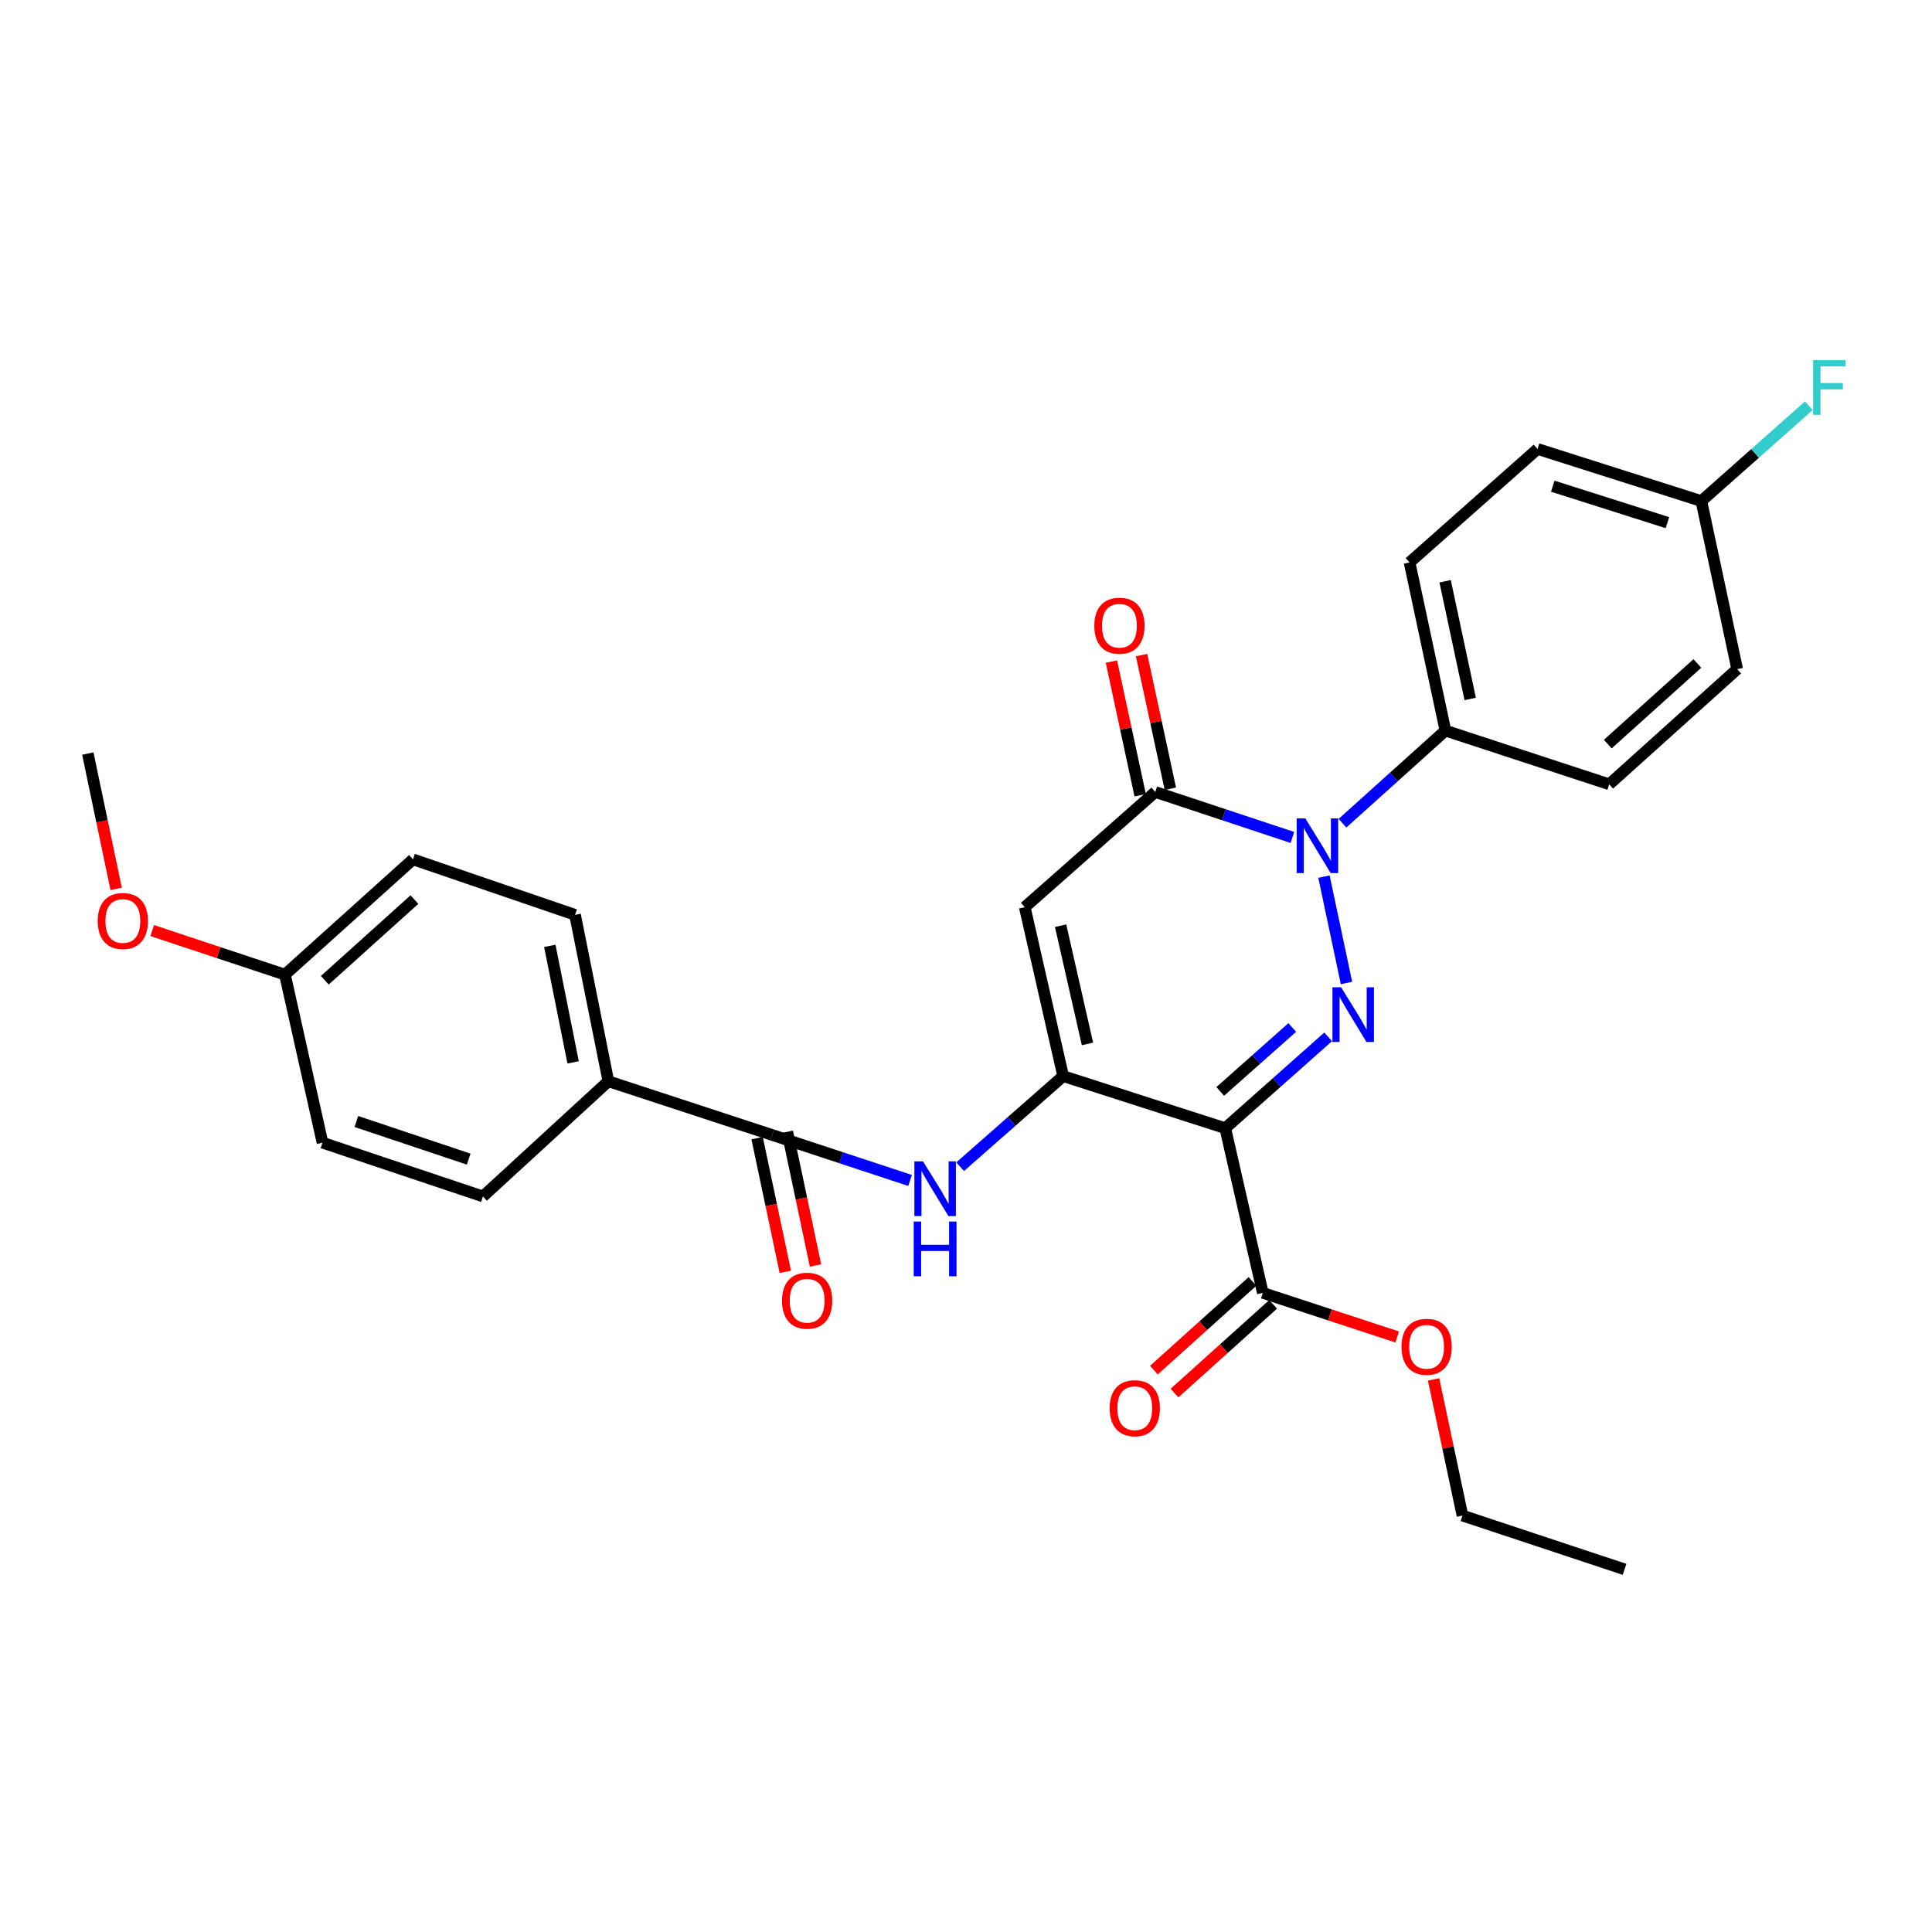 <?xml version='1.0' encoding='iso-8859-1'?>
<svg version='1.1' baseProfile='full'
              xmlns='http://www.w3.org/2000/svg'
                      xmlns:rdkit='http://www.rdkit.org/xml'
                      xmlns:xlink='http://www.w3.org/1999/xlink'
                  xml:space='preserve'
width='1000px' height='1000px' viewBox='0 0 1000 1000'>
<!-- END OF HEADER -->
<rect style='opacity:1.0;fill:#FFFFFF;stroke:none' width='1000' height='1000' x='0' y='0'> </rect>
<path class='bond-0' d='M 687.462,536.676 L 660.828,560.313' style='fill:none;fill-rule:evenodd;stroke:#0000FF;stroke-width:6px;stroke-linecap:butt;stroke-linejoin:miter;stroke-opacity:1' />
<path class='bond-0' d='M 660.828,560.313 L 634.194,583.949' style='fill:none;fill-rule:evenodd;stroke:#000000;stroke-width:6px;stroke-linecap:butt;stroke-linejoin:miter;stroke-opacity:1' />
<path class='bond-0' d='M 668.873,531.824 L 650.229,548.37' style='fill:none;fill-rule:evenodd;stroke:#0000FF;stroke-width:6px;stroke-linecap:butt;stroke-linejoin:miter;stroke-opacity:1' />
<path class='bond-0' d='M 650.229,548.37 L 631.586,564.916' style='fill:none;fill-rule:evenodd;stroke:#000000;stroke-width:6px;stroke-linecap:butt;stroke-linejoin:miter;stroke-opacity:1' />
<path class='bond-2' d='M 696.942,508.786 L 685.278,453.733' style='fill:none;fill-rule:evenodd;stroke:#0000FF;stroke-width:6px;stroke-linecap:butt;stroke-linejoin:miter;stroke-opacity:1' />
<path class='bond-1' d='M 634.194,583.949 L 550.285,556.991' style='fill:none;fill-rule:evenodd;stroke:#000000;stroke-width:6px;stroke-linecap:butt;stroke-linejoin:miter;stroke-opacity:1' />
<path class='bond-7' d='M 634.194,583.949 L 653.63,669.198' style='fill:none;fill-rule:evenodd;stroke:#000000;stroke-width:6px;stroke-linecap:butt;stroke-linejoin:miter;stroke-opacity:1' />
<path class='bond-5' d='M 550.285,556.991 L 523.626,580.442' style='fill:none;fill-rule:evenodd;stroke:#000000;stroke-width:6px;stroke-linecap:butt;stroke-linejoin:miter;stroke-opacity:1' />
<path class='bond-5' d='M 523.626,580.442 L 496.966,603.893' style='fill:none;fill-rule:evenodd;stroke:#0000FF;stroke-width:6px;stroke-linecap:butt;stroke-linejoin:miter;stroke-opacity:1' />
<path class='bond-29' d='M 550.285,556.991 L 530.414,469.56' style='fill:none;fill-rule:evenodd;stroke:#000000;stroke-width:6px;stroke-linecap:butt;stroke-linejoin:miter;stroke-opacity:1' />
<path class='bond-29' d='M 562.875,540.337 L 548.965,479.136' style='fill:none;fill-rule:evenodd;stroke:#000000;stroke-width:6px;stroke-linecap:butt;stroke-linejoin:miter;stroke-opacity:1' />
<path class='bond-4' d='M 668.942,433.464 L 633.454,421.697' style='fill:none;fill-rule:evenodd;stroke:#0000FF;stroke-width:6px;stroke-linecap:butt;stroke-linejoin:miter;stroke-opacity:1' />
<path class='bond-4' d='M 633.454,421.697 L 597.966,409.93' style='fill:none;fill-rule:evenodd;stroke:#000000;stroke-width:6px;stroke-linecap:butt;stroke-linejoin:miter;stroke-opacity:1' />
<path class='bond-8' d='M 694.861,426.091 L 721.501,402.123' style='fill:none;fill-rule:evenodd;stroke:#0000FF;stroke-width:6px;stroke-linecap:butt;stroke-linejoin:miter;stroke-opacity:1' />
<path class='bond-8' d='M 721.501,402.123 L 748.14,378.155' style='fill:none;fill-rule:evenodd;stroke:#000000;stroke-width:6px;stroke-linecap:butt;stroke-linejoin:miter;stroke-opacity:1' />
<path class='bond-3' d='M 530.414,469.56 L 597.966,409.93' style='fill:none;fill-rule:evenodd;stroke:#000000;stroke-width:6px;stroke-linecap:butt;stroke-linejoin:miter;stroke-opacity:1' />
<path class='bond-10' d='M 605.771,408.249 L 598.323,373.663' style='fill:none;fill-rule:evenodd;stroke:#000000;stroke-width:6px;stroke-linecap:butt;stroke-linejoin:miter;stroke-opacity:1' />
<path class='bond-10' d='M 598.323,373.663 L 590.875,339.076' style='fill:none;fill-rule:evenodd;stroke:#FF0000;stroke-width:6px;stroke-linecap:butt;stroke-linejoin:miter;stroke-opacity:1' />
<path class='bond-10' d='M 590.161,411.611 L 582.713,377.024' style='fill:none;fill-rule:evenodd;stroke:#000000;stroke-width:6px;stroke-linecap:butt;stroke-linejoin:miter;stroke-opacity:1' />
<path class='bond-10' d='M 582.713,377.024 L 575.265,342.438' style='fill:none;fill-rule:evenodd;stroke:#FF0000;stroke-width:6px;stroke-linecap:butt;stroke-linejoin:miter;stroke-opacity:1' />
<path class='bond-6' d='M 471.06,611.006 L 435.377,599.234' style='fill:none;fill-rule:evenodd;stroke:#0000FF;stroke-width:6px;stroke-linecap:butt;stroke-linejoin:miter;stroke-opacity:1' />
<path class='bond-6' d='M 435.377,599.234 L 399.694,587.462' style='fill:none;fill-rule:evenodd;stroke:#000000;stroke-width:6px;stroke-linecap:butt;stroke-linejoin:miter;stroke-opacity:1' />
<path class='bond-9' d='M 399.694,587.462 L 314.889,559.661' style='fill:none;fill-rule:evenodd;stroke:#000000;stroke-width:6px;stroke-linecap:butt;stroke-linejoin:miter;stroke-opacity:1' />
<path class='bond-11' d='M 391.882,589.11 L 399.18,623.706' style='fill:none;fill-rule:evenodd;stroke:#000000;stroke-width:6px;stroke-linecap:butt;stroke-linejoin:miter;stroke-opacity:1' />
<path class='bond-11' d='M 399.18,623.706 L 406.478,658.302' style='fill:none;fill-rule:evenodd;stroke:#FF0000;stroke-width:6px;stroke-linecap:butt;stroke-linejoin:miter;stroke-opacity:1' />
<path class='bond-11' d='M 407.506,585.814 L 414.804,620.41' style='fill:none;fill-rule:evenodd;stroke:#000000;stroke-width:6px;stroke-linecap:butt;stroke-linejoin:miter;stroke-opacity:1' />
<path class='bond-11' d='M 414.804,620.41 L 422.102,655.006' style='fill:none;fill-rule:evenodd;stroke:#FF0000;stroke-width:6px;stroke-linecap:butt;stroke-linejoin:miter;stroke-opacity:1' />
<path class='bond-12' d='M 648.291,663.262 L 622.768,686.219' style='fill:none;fill-rule:evenodd;stroke:#000000;stroke-width:6px;stroke-linecap:butt;stroke-linejoin:miter;stroke-opacity:1' />
<path class='bond-12' d='M 622.768,686.219 L 597.246,709.177' style='fill:none;fill-rule:evenodd;stroke:#FF0000;stroke-width:6px;stroke-linecap:butt;stroke-linejoin:miter;stroke-opacity:1' />
<path class='bond-12' d='M 658.97,675.134 L 633.447,698.091' style='fill:none;fill-rule:evenodd;stroke:#000000;stroke-width:6px;stroke-linecap:butt;stroke-linejoin:miter;stroke-opacity:1' />
<path class='bond-12' d='M 633.447,698.091 L 607.924,721.048' style='fill:none;fill-rule:evenodd;stroke:#FF0000;stroke-width:6px;stroke-linecap:butt;stroke-linejoin:miter;stroke-opacity:1' />
<path class='bond-17' d='M 653.63,669.198 L 688.409,680.605' style='fill:none;fill-rule:evenodd;stroke:#000000;stroke-width:6px;stroke-linecap:butt;stroke-linejoin:miter;stroke-opacity:1' />
<path class='bond-17' d='M 688.409,680.605 L 723.187,692.012' style='fill:none;fill-rule:evenodd;stroke:#FF0000;stroke-width:6px;stroke-linecap:butt;stroke-linejoin:miter;stroke-opacity:1' />
<path class='bond-13' d='M 748.14,378.155 L 729.591,291.123' style='fill:none;fill-rule:evenodd;stroke:#000000;stroke-width:6px;stroke-linecap:butt;stroke-linejoin:miter;stroke-opacity:1' />
<path class='bond-13' d='M 760.975,361.772 L 747.99,300.849' style='fill:none;fill-rule:evenodd;stroke:#000000;stroke-width:6px;stroke-linecap:butt;stroke-linejoin:miter;stroke-opacity:1' />
<path class='bond-14' d='M 748.14,378.155 L 832.928,405.956' style='fill:none;fill-rule:evenodd;stroke:#000000;stroke-width:6px;stroke-linecap:butt;stroke-linejoin:miter;stroke-opacity:1' />
<path class='bond-15' d='M 314.889,559.661 L 297.644,473.516' style='fill:none;fill-rule:evenodd;stroke:#000000;stroke-width:6px;stroke-linecap:butt;stroke-linejoin:miter;stroke-opacity:1' />
<path class='bond-15' d='M 296.645,549.874 L 284.573,489.572' style='fill:none;fill-rule:evenodd;stroke:#000000;stroke-width:6px;stroke-linecap:butt;stroke-linejoin:miter;stroke-opacity:1' />
<path class='bond-16' d='M 314.889,559.661 L 249.972,619.273' style='fill:none;fill-rule:evenodd;stroke:#000000;stroke-width:6px;stroke-linecap:butt;stroke-linejoin:miter;stroke-opacity:1' />
<path class='bond-21' d='M 729.591,291.123 L 795.83,232.389' style='fill:none;fill-rule:evenodd;stroke:#000000;stroke-width:6px;stroke-linecap:butt;stroke-linejoin:miter;stroke-opacity:1' />
<path class='bond-20' d='M 832.928,405.956 L 899.166,346.344' style='fill:none;fill-rule:evenodd;stroke:#000000;stroke-width:6px;stroke-linecap:butt;stroke-linejoin:miter;stroke-opacity:1' />
<path class='bond-20' d='M 832.182,385.145 L 878.549,343.417' style='fill:none;fill-rule:evenodd;stroke:#000000;stroke-width:6px;stroke-linecap:butt;stroke-linejoin:miter;stroke-opacity:1' />
<path class='bond-23' d='M 297.644,473.516 L 213.761,444.81' style='fill:none;fill-rule:evenodd;stroke:#000000;stroke-width:6px;stroke-linecap:butt;stroke-linejoin:miter;stroke-opacity:1' />
<path class='bond-22' d='M 249.972,619.273 L 166.923,591.454' style='fill:none;fill-rule:evenodd;stroke:#000000;stroke-width:6px;stroke-linecap:butt;stroke-linejoin:miter;stroke-opacity:1' />
<path class='bond-22' d='M 242.586,599.959 L 184.452,580.486' style='fill:none;fill-rule:evenodd;stroke:#000000;stroke-width:6px;stroke-linecap:butt;stroke-linejoin:miter;stroke-opacity:1' />
<path class='bond-26' d='M 742.023,714.003 L 749.495,749.225' style='fill:none;fill-rule:evenodd;stroke:#FF0000;stroke-width:6px;stroke-linecap:butt;stroke-linejoin:miter;stroke-opacity:1' />
<path class='bond-26' d='M 749.495,749.225 L 756.967,784.448' style='fill:none;fill-rule:evenodd;stroke:#000000;stroke-width:6px;stroke-linecap:butt;stroke-linejoin:miter;stroke-opacity:1' />
<path class='bond-18' d='M 880.617,259.348 L 899.166,346.344' style='fill:none;fill-rule:evenodd;stroke:#000000;stroke-width:6px;stroke-linecap:butt;stroke-linejoin:miter;stroke-opacity:1' />
<path class='bond-24' d='M 880.617,259.348 L 908.437,234.678' style='fill:none;fill-rule:evenodd;stroke:#000000;stroke-width:6px;stroke-linecap:butt;stroke-linejoin:miter;stroke-opacity:1' />
<path class='bond-24' d='M 908.437,234.678 L 936.257,210.008' style='fill:none;fill-rule:evenodd;stroke:#33CCCC;stroke-width:6px;stroke-linecap:butt;stroke-linejoin:miter;stroke-opacity:1' />
<path class='bond-30' d='M 880.617,259.348 L 795.83,232.389' style='fill:none;fill-rule:evenodd;stroke:#000000;stroke-width:6px;stroke-linecap:butt;stroke-linejoin:miter;stroke-opacity:1' />
<path class='bond-30' d='M 863.061,270.521 L 803.71,251.65' style='fill:none;fill-rule:evenodd;stroke:#000000;stroke-width:6px;stroke-linecap:butt;stroke-linejoin:miter;stroke-opacity:1' />
<path class='bond-19' d='M 147.487,504.467 L 166.923,591.454' style='fill:none;fill-rule:evenodd;stroke:#000000;stroke-width:6px;stroke-linecap:butt;stroke-linejoin:miter;stroke-opacity:1' />
<path class='bond-25' d='M 147.487,504.467 L 113.142,493.068' style='fill:none;fill-rule:evenodd;stroke:#000000;stroke-width:6px;stroke-linecap:butt;stroke-linejoin:miter;stroke-opacity:1' />
<path class='bond-25' d='M 113.142,493.068 L 78.797,481.669' style='fill:none;fill-rule:evenodd;stroke:#FF0000;stroke-width:6px;stroke-linecap:butt;stroke-linejoin:miter;stroke-opacity:1' />
<path class='bond-31' d='M 147.487,504.467 L 213.761,444.81' style='fill:none;fill-rule:evenodd;stroke:#000000;stroke-width:6px;stroke-linecap:butt;stroke-linejoin:miter;stroke-opacity:1' />
<path class='bond-31' d='M 168.111,507.386 L 214.503,465.626' style='fill:none;fill-rule:evenodd;stroke:#000000;stroke-width:6px;stroke-linecap:butt;stroke-linejoin:miter;stroke-opacity:1' />
<path class='bond-27' d='M 60.124,460.09 L 52.789,425.066' style='fill:none;fill-rule:evenodd;stroke:#FF0000;stroke-width:6px;stroke-linecap:butt;stroke-linejoin:miter;stroke-opacity:1' />
<path class='bond-27' d='M 52.789,425.066 L 45.455,390.042' style='fill:none;fill-rule:evenodd;stroke:#000000;stroke-width:6px;stroke-linecap:butt;stroke-linejoin:miter;stroke-opacity:1' />
<path class='bond-28' d='M 756.967,784.448 L 840.876,812.294' style='fill:none;fill-rule:evenodd;stroke:#000000;stroke-width:6px;stroke-linecap:butt;stroke-linejoin:miter;stroke-opacity:1' />
<path  class='atom-0' d='M 694.155 511.02
L 703.435 526.02
Q 704.355 527.5, 705.835 530.18
Q 707.315 532.86, 707.395 533.02
L 707.395 511.02
L 711.155 511.02
L 711.155 539.34
L 707.275 539.34
L 697.315 522.94
Q 696.155 521.02, 694.915 518.82
Q 693.715 516.62, 693.355 515.94
L 693.355 539.34
L 689.675 539.34
L 689.675 511.02
L 694.155 511.02
' fill='#0000FF'/>
<path  class='atom-3' d='M 675.633 423.598
L 684.913 438.598
Q 685.833 440.078, 687.313 442.758
Q 688.793 445.438, 688.873 445.598
L 688.873 423.598
L 692.633 423.598
L 692.633 451.918
L 688.753 451.918
L 678.793 435.518
Q 677.633 433.598, 676.393 431.398
Q 675.193 429.198, 674.833 428.518
L 674.833 451.918
L 671.153 451.918
L 671.153 423.598
L 675.633 423.598
' fill='#0000FF'/>
<path  class='atom-6' d='M 477.76 601.121
L 487.04 616.121
Q 487.96 617.601, 489.44 620.281
Q 490.92 622.961, 491 623.121
L 491 601.121
L 494.76 601.121
L 494.76 629.441
L 490.88 629.441
L 480.92 613.041
Q 479.76 611.121, 478.52 608.921
Q 477.32 606.721, 476.96 606.041
L 476.96 629.441
L 473.28 629.441
L 473.28 601.121
L 477.76 601.121
' fill='#0000FF'/>
<path  class='atom-6' d='M 472.94 632.273
L 476.78 632.273
L 476.78 644.313
L 491.26 644.313
L 491.26 632.273
L 495.1 632.273
L 495.1 660.593
L 491.26 660.593
L 491.26 647.513
L 476.78 647.513
L 476.78 660.593
L 472.94 660.593
L 472.94 632.273
' fill='#0000FF'/>
<path  class='atom-11' d='M 566.417 323.874
Q 566.417 317.074, 569.777 313.274
Q 573.137 309.474, 579.417 309.474
Q 585.697 309.474, 589.057 313.274
Q 592.417 317.074, 592.417 323.874
Q 592.417 330.754, 589.017 334.674
Q 585.617 338.554, 579.417 338.554
Q 573.177 338.554, 569.777 334.674
Q 566.417 330.794, 566.417 323.874
M 579.417 335.354
Q 583.737 335.354, 586.057 332.474
Q 588.417 329.554, 588.417 323.874
Q 588.417 318.314, 586.057 315.514
Q 583.737 312.674, 579.417 312.674
Q 575.097 312.674, 572.737 315.474
Q 570.417 318.274, 570.417 323.874
Q 570.417 329.594, 572.737 332.474
Q 575.097 335.354, 579.417 335.354
' fill='#FF0000'/>
<path  class='atom-12' d='M 404.773 673.243
Q 404.773 666.443, 408.133 662.643
Q 411.493 658.843, 417.773 658.843
Q 424.053 658.843, 427.413 662.643
Q 430.773 666.443, 430.773 673.243
Q 430.773 680.123, 427.373 684.043
Q 423.973 687.923, 417.773 687.923
Q 411.533 687.923, 408.133 684.043
Q 404.773 680.163, 404.773 673.243
M 417.773 684.723
Q 422.093 684.723, 424.413 681.843
Q 426.773 678.923, 426.773 673.243
Q 426.773 667.683, 424.413 664.883
Q 422.093 662.043, 417.773 662.043
Q 413.453 662.043, 411.093 664.843
Q 408.773 667.643, 408.773 673.243
Q 408.773 678.963, 411.093 681.843
Q 413.453 684.723, 417.773 684.723
' fill='#FF0000'/>
<path  class='atom-13' d='M 574.356 728.89
Q 574.356 722.09, 577.716 718.29
Q 581.076 714.49, 587.356 714.49
Q 593.636 714.49, 596.996 718.29
Q 600.356 722.09, 600.356 728.89
Q 600.356 735.77, 596.956 739.69
Q 593.556 743.57, 587.356 743.57
Q 581.116 743.57, 577.716 739.69
Q 574.356 735.81, 574.356 728.89
M 587.356 740.37
Q 591.676 740.37, 593.996 737.49
Q 596.356 734.57, 596.356 728.89
Q 596.356 723.33, 593.996 720.53
Q 591.676 717.69, 587.356 717.69
Q 583.036 717.69, 580.676 720.49
Q 578.356 723.29, 578.356 728.89
Q 578.356 734.61, 580.676 737.49
Q 583.036 740.37, 587.356 740.37
' fill='#FF0000'/>
<path  class='atom-18' d='M 725.418 697.088
Q 725.418 690.288, 728.778 686.488
Q 732.138 682.688, 738.418 682.688
Q 744.698 682.688, 748.058 686.488
Q 751.418 690.288, 751.418 697.088
Q 751.418 703.968, 748.018 707.888
Q 744.618 711.768, 738.418 711.768
Q 732.178 711.768, 728.778 707.888
Q 725.418 704.008, 725.418 697.088
M 738.418 708.568
Q 742.738 708.568, 745.058 705.688
Q 747.418 702.768, 747.418 697.088
Q 747.418 691.528, 745.058 688.728
Q 742.738 685.888, 738.418 685.888
Q 734.098 685.888, 731.738 688.688
Q 729.418 691.488, 729.418 697.088
Q 729.418 702.808, 731.738 705.688
Q 734.098 708.568, 738.418 708.568
' fill='#FF0000'/>
<path  class='atom-25' d='M 938.471 186.418
L 955.311 186.418
L 955.311 189.658
L 942.271 189.658
L 942.271 198.258
L 953.871 198.258
L 953.871 201.538
L 942.271 201.538
L 942.271 214.738
L 938.471 214.738
L 938.471 186.418
' fill='#33CCCC'/>
<path  class='atom-26' d='M 50.587 476.701
Q 50.587 469.901, 53.947 466.101
Q 57.306 462.301, 63.587 462.301
Q 69.867 462.301, 73.227 466.101
Q 76.587 469.901, 76.587 476.701
Q 76.587 483.581, 73.186 487.501
Q 69.787 491.381, 63.587 491.381
Q 57.346 491.381, 53.947 487.501
Q 50.587 483.621, 50.587 476.701
M 63.587 488.181
Q 67.906 488.181, 70.227 485.301
Q 72.587 482.381, 72.587 476.701
Q 72.587 471.141, 70.227 468.341
Q 67.906 465.501, 63.587 465.501
Q 59.267 465.501, 56.907 468.301
Q 54.587 471.101, 54.587 476.701
Q 54.587 482.421, 56.907 485.301
Q 59.267 488.181, 63.587 488.181
' fill='#FF0000'/>
</svg>
